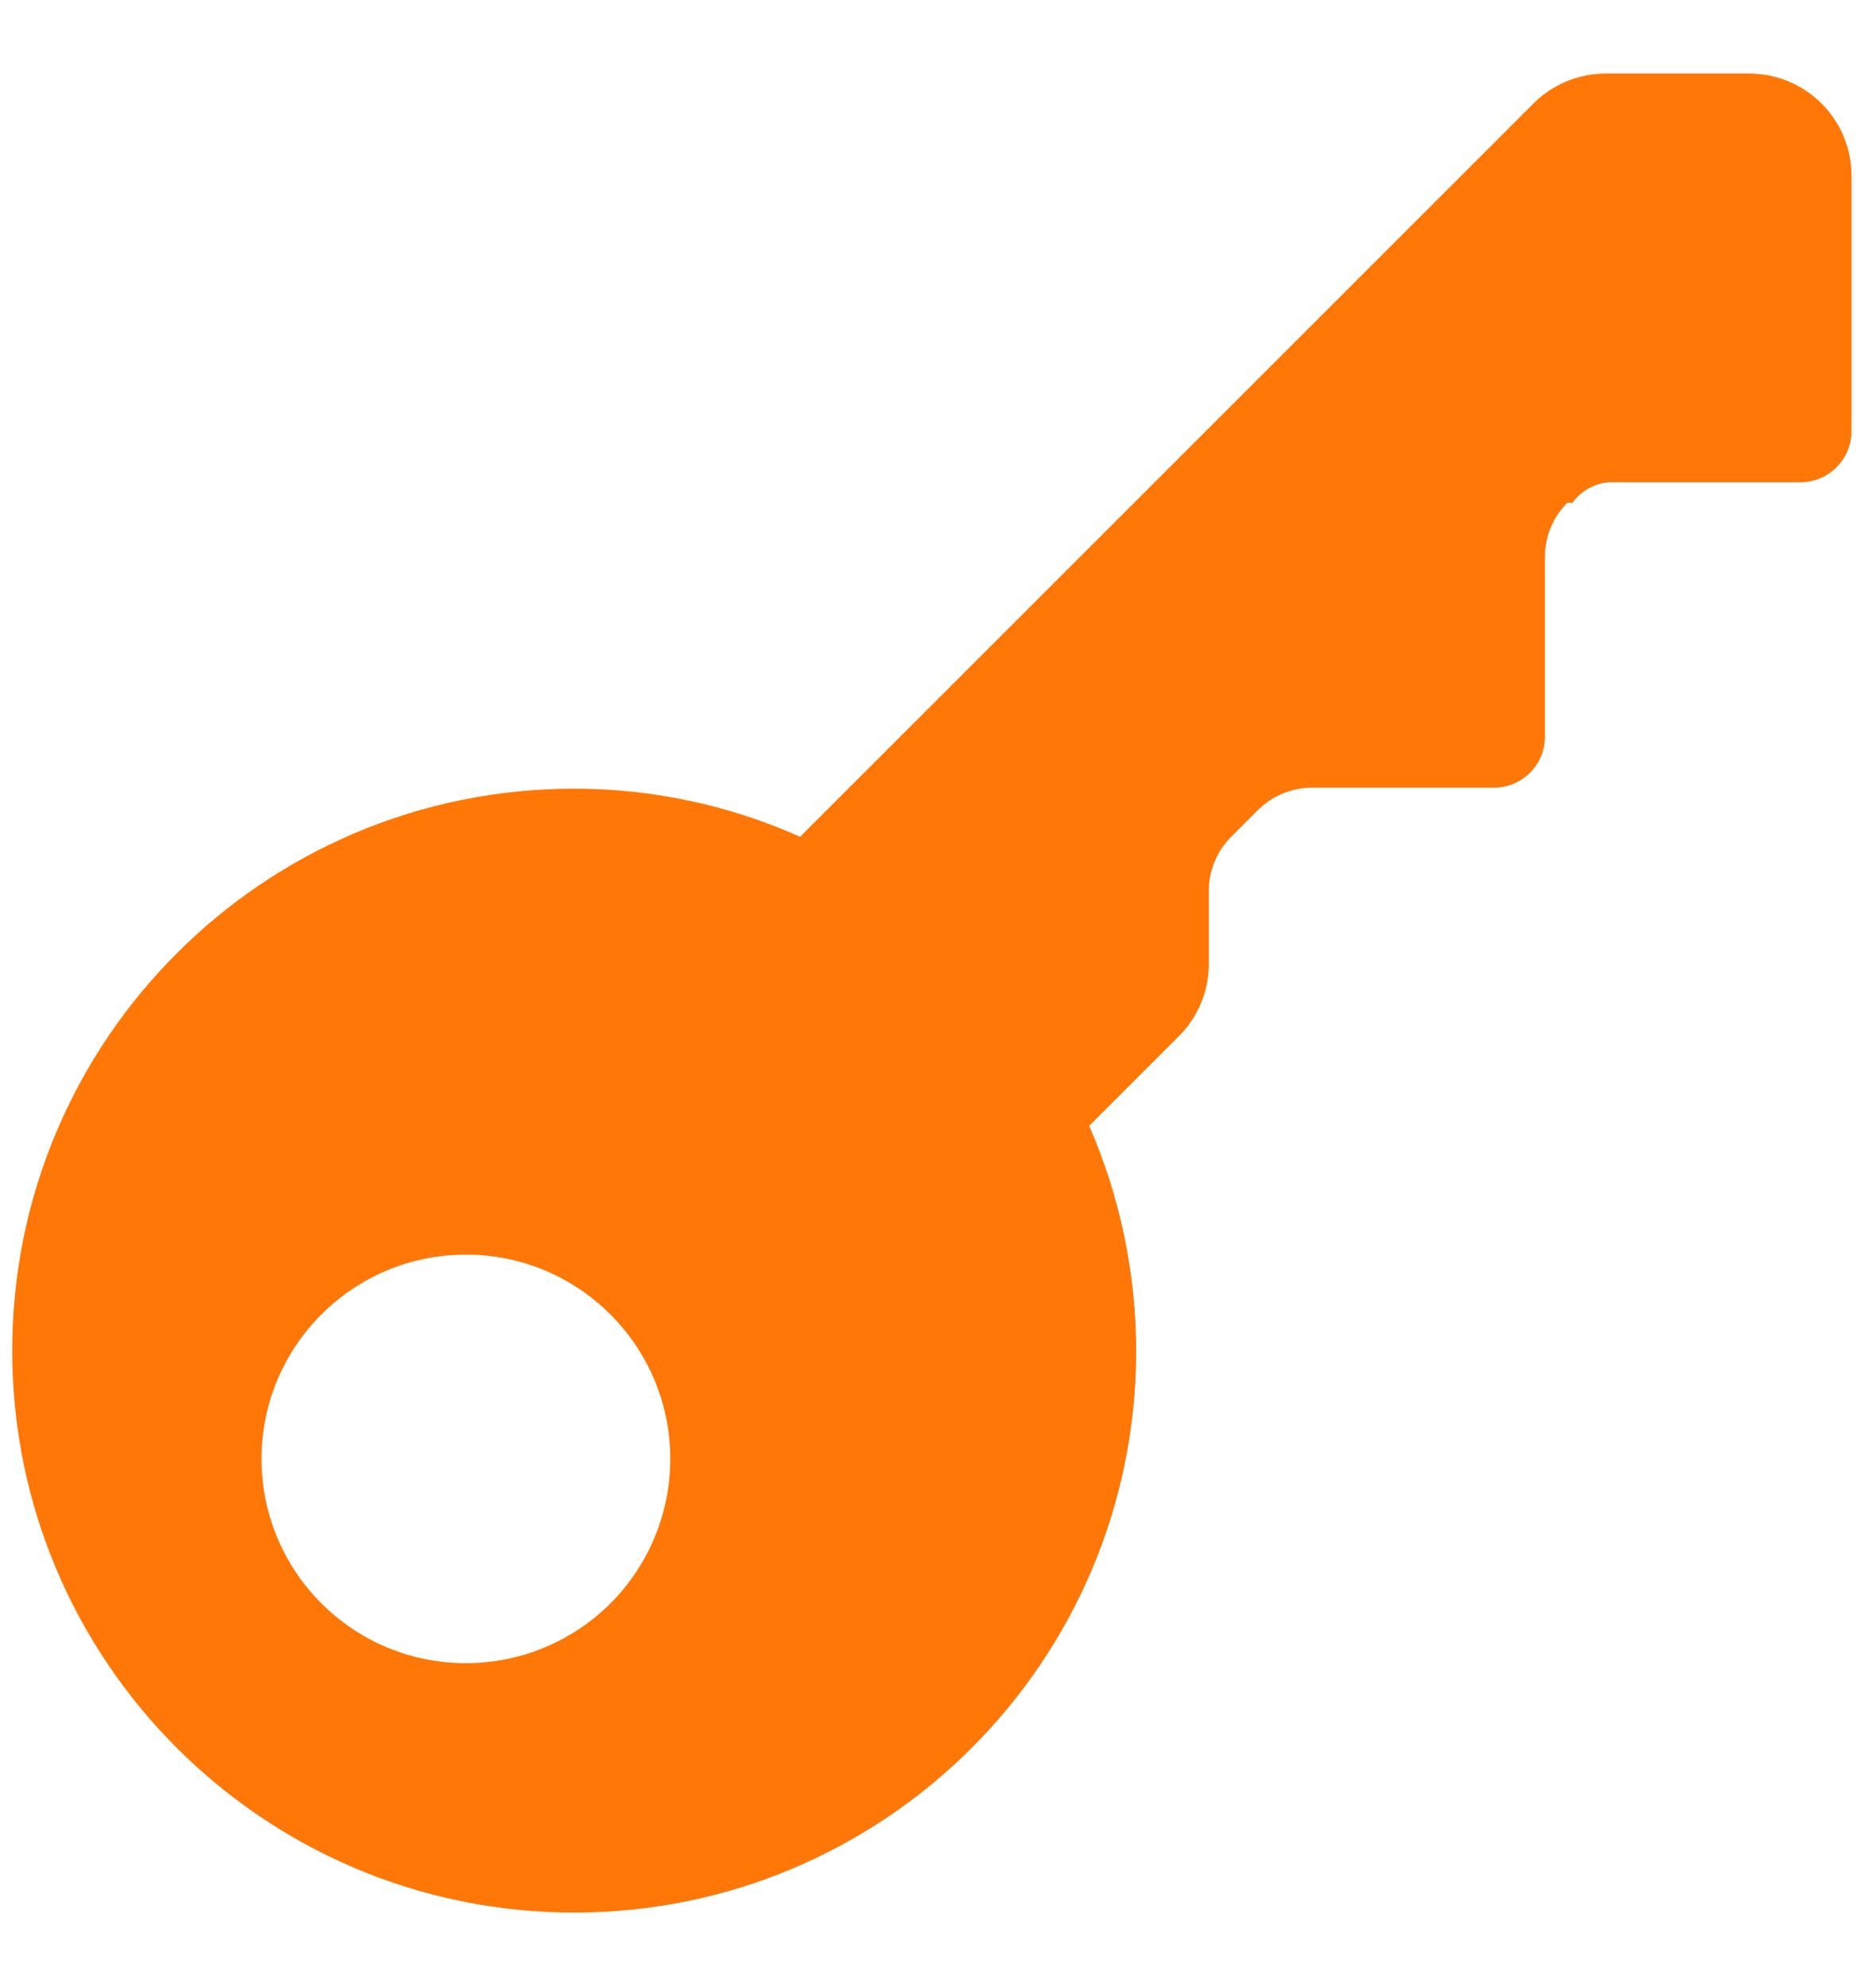 <svg width="17" height="18" viewBox="0 0 17 18" fill="none" xmlns="http://www.w3.org/2000/svg">
<path fill-rule="evenodd" clip-rule="evenodd" d="M14.546 0.667H15.852C16.363 0.667 16.778 1.082 16.778 1.593V3.908C16.778 4.163 16.57 4.371 16.315 4.371H14.583C14.45 4.38 14.329 4.448 14.25 4.556H14.204C14.073 4.686 14 4.862 14 5.047V6.676C14 6.932 13.793 7.139 13.537 7.139H11.889C11.705 7.139 11.528 7.213 11.398 7.343L11.157 7.584C11.027 7.714 10.954 7.89 10.954 8.074V8.741C10.953 8.984 10.856 9.217 10.685 9.389L9.87 10.204C10.15 10.847 10.295 11.54 10.296 12.241C10.296 15.054 8.016 17.334 5.204 17.334C2.391 17.334 0.111 15.054 0.111 12.241C0.111 9.428 2.391 7.148 5.204 7.148C5.909 7.148 6.606 7.296 7.25 7.584L13.898 0.936C14.071 0.764 14.303 0.668 14.546 0.667ZM2.37 13.223C2.37 14.245 3.199 15.074 4.222 15.074C4.713 15.074 5.184 14.879 5.532 14.532C5.879 14.185 6.074 13.714 6.074 13.223C6.074 12.2 5.245 11.371 4.222 11.371C3.199 11.371 2.37 12.2 2.37 13.223Z" fill="#FF7707"/>
</svg>
